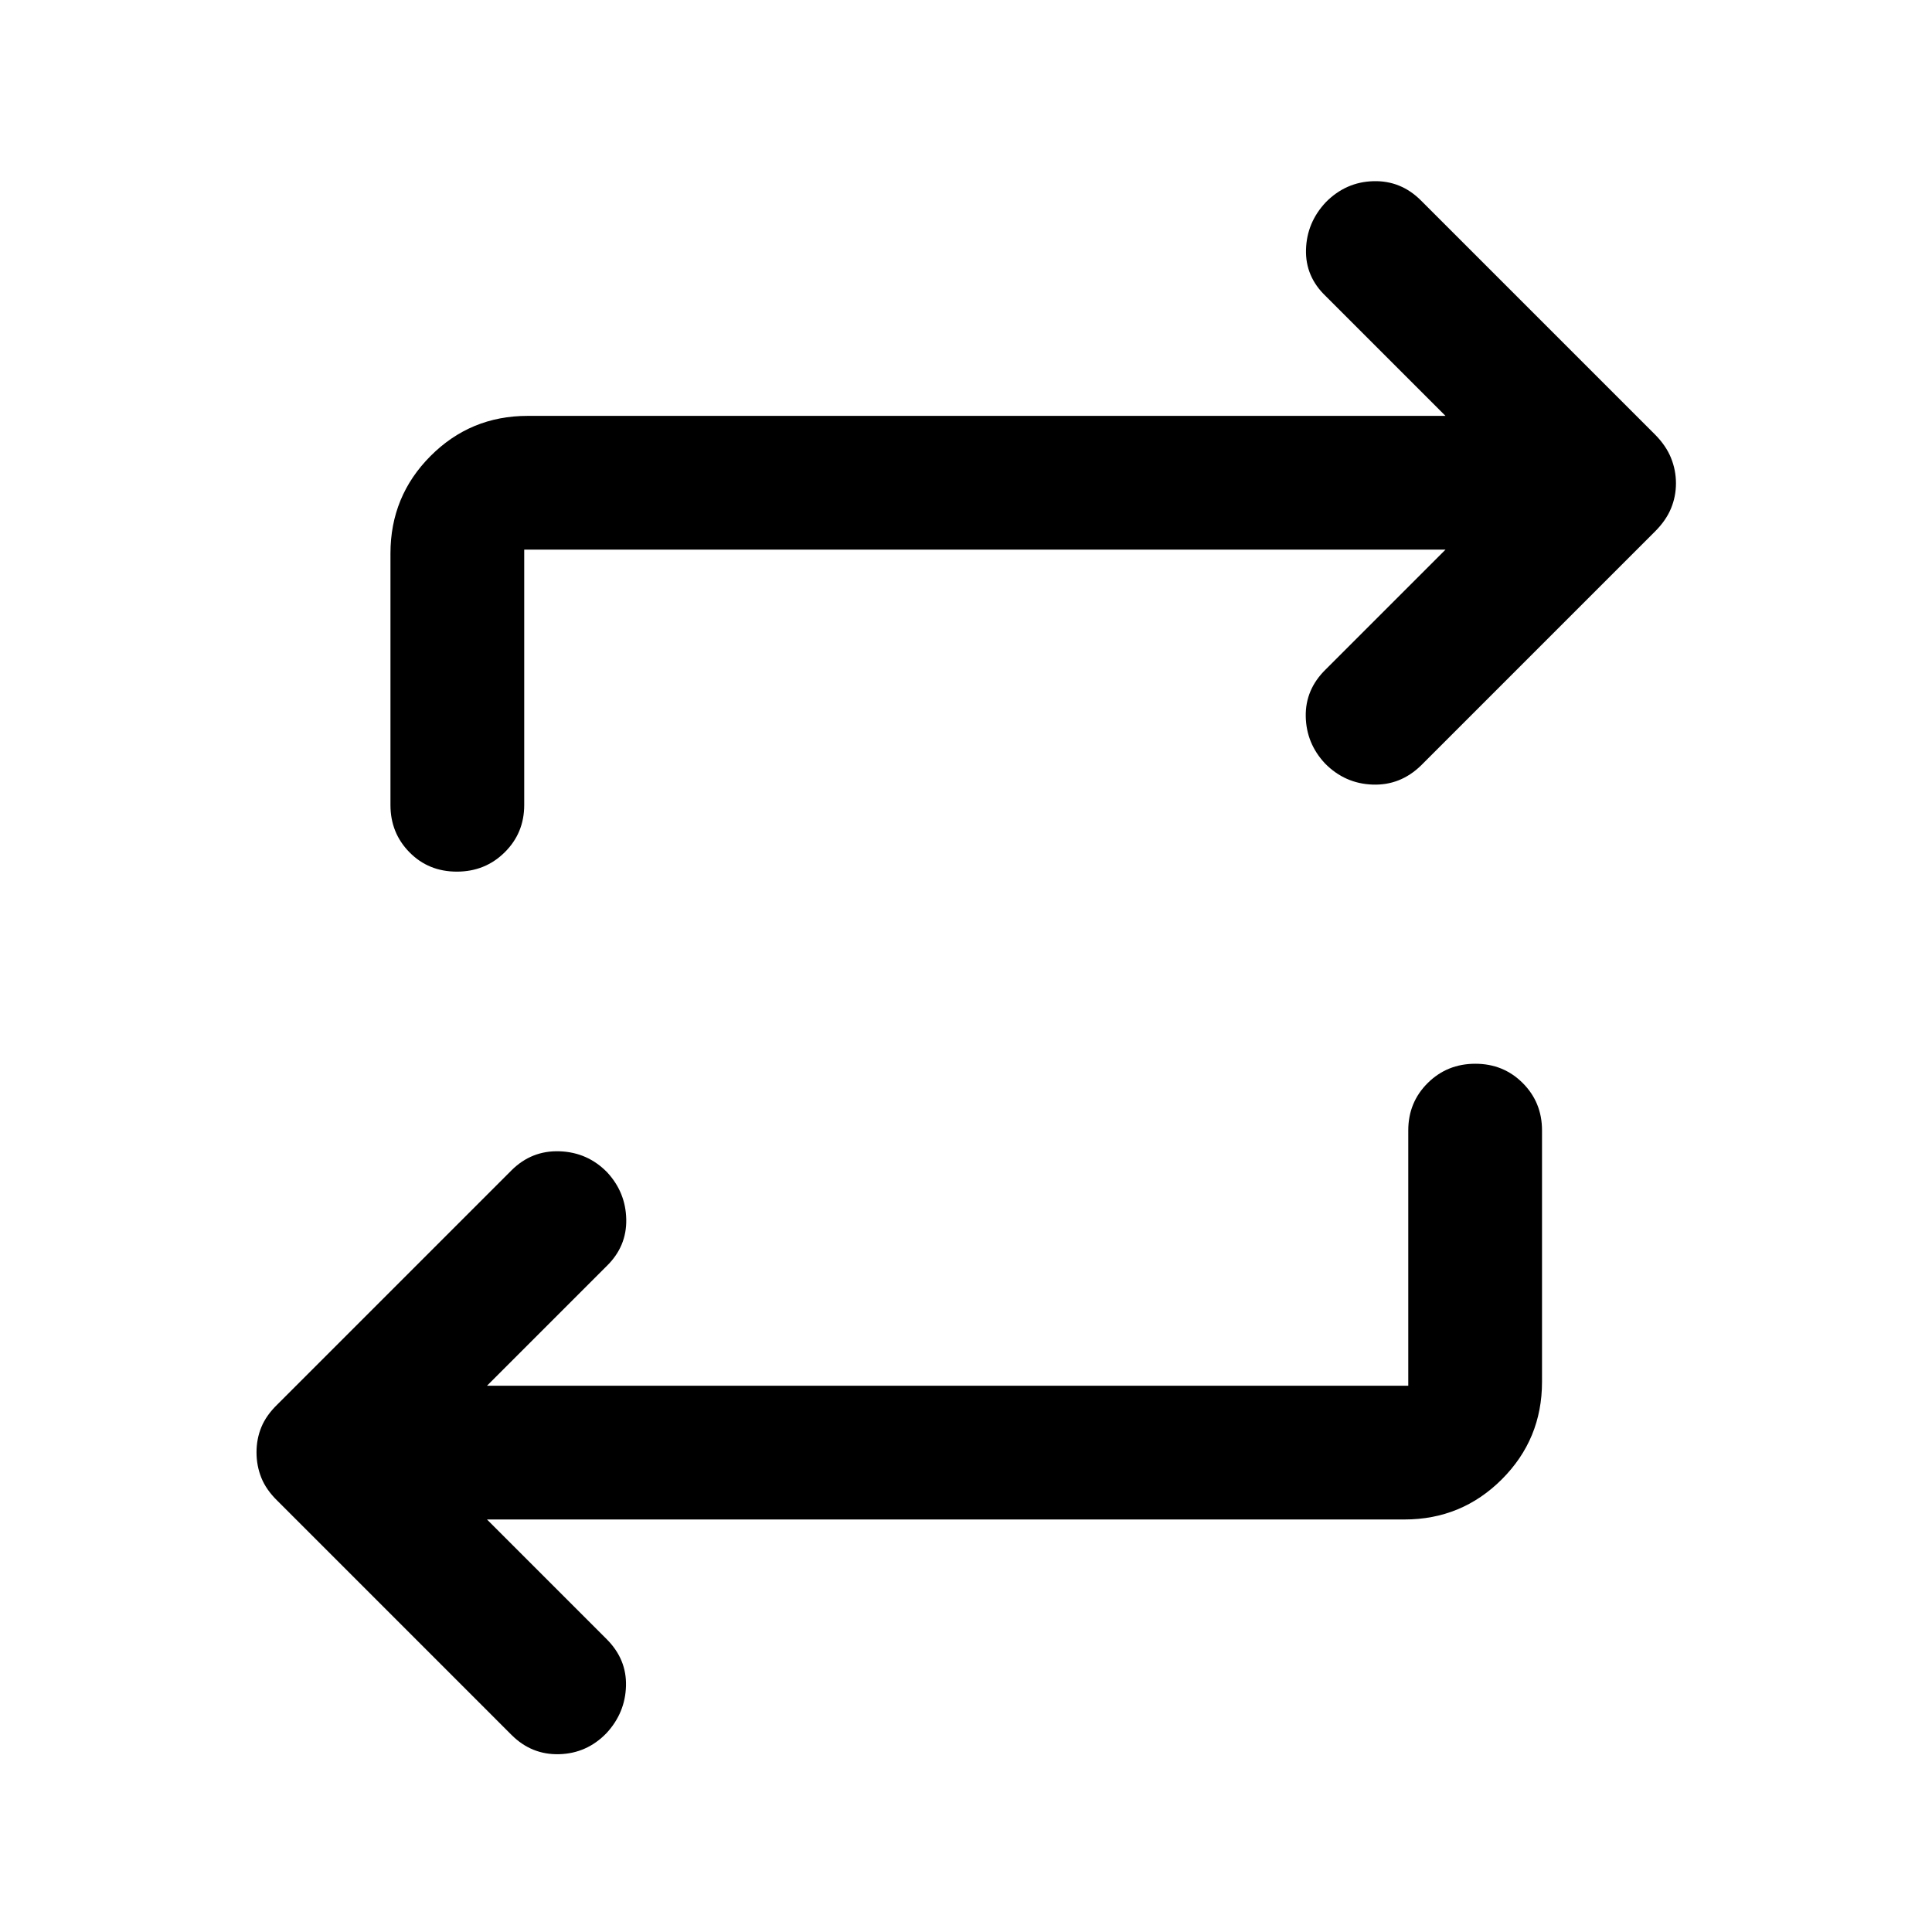 <svg xmlns="http://www.w3.org/2000/svg" width="48" height="48" viewBox="0 -960 960 960"><path d="m241.98-204.98 59.5 59.5q9.95 9.96 9.57 23.27-.38 13.32-9.69 23.4-9.78 10.09-23.51 10.46-13.72.37-23.68-9.58L137.89-214.22q-5.59-5.43-8.01-11.42-2.42-6-2.42-12.7 0-6.7 2.42-12.56 2.42-5.87 8.01-11.3l116.28-116.28q10.01-9.95 23.92-9.45 13.91.5 23.61 10.45 9.22 9.96 9.48 23.39.25 13.44-9.7 23.16l-59.5 59.5h457.78v-126.9q0-13.91 9.65-23.51 9.66-9.59 23.66-9.59t23.57 9.59q9.58 9.6 9.58 23.51v124.98q0 28.45-19.96 48.41-19.96 19.96-48.41 19.96H241.98Zm476.28-481.91H260.48V-560q0 13.92-9.7 23.51-9.7 9.6-23.77 9.6-14.08 0-23.53-9.6-9.46-9.59-9.46-23.51v-124.98q0-28.45 19.89-48.41 19.89-19.96 48.24-19.96h456.11l-59.5-59.5q-10.19-9.72-9.81-23.15.38-13.43 9.83-23.51 9.95-10.08 23.64-10.46 13.69-.38 23.65 9.58l116.28 116.28q5.48 5.52 7.95 11.61 2.48 6.1 2.48 12.65 0 6.56-2.48 12.52-2.47 5.96-7.95 11.44L706.07-579.61q-10.27 9.96-24.03 9.47-13.77-.49-23.61-10.46-9.35-9.97-9.61-23.4-.25-13.43 9.94-23.39l59.5-59.5Z"/></svg>